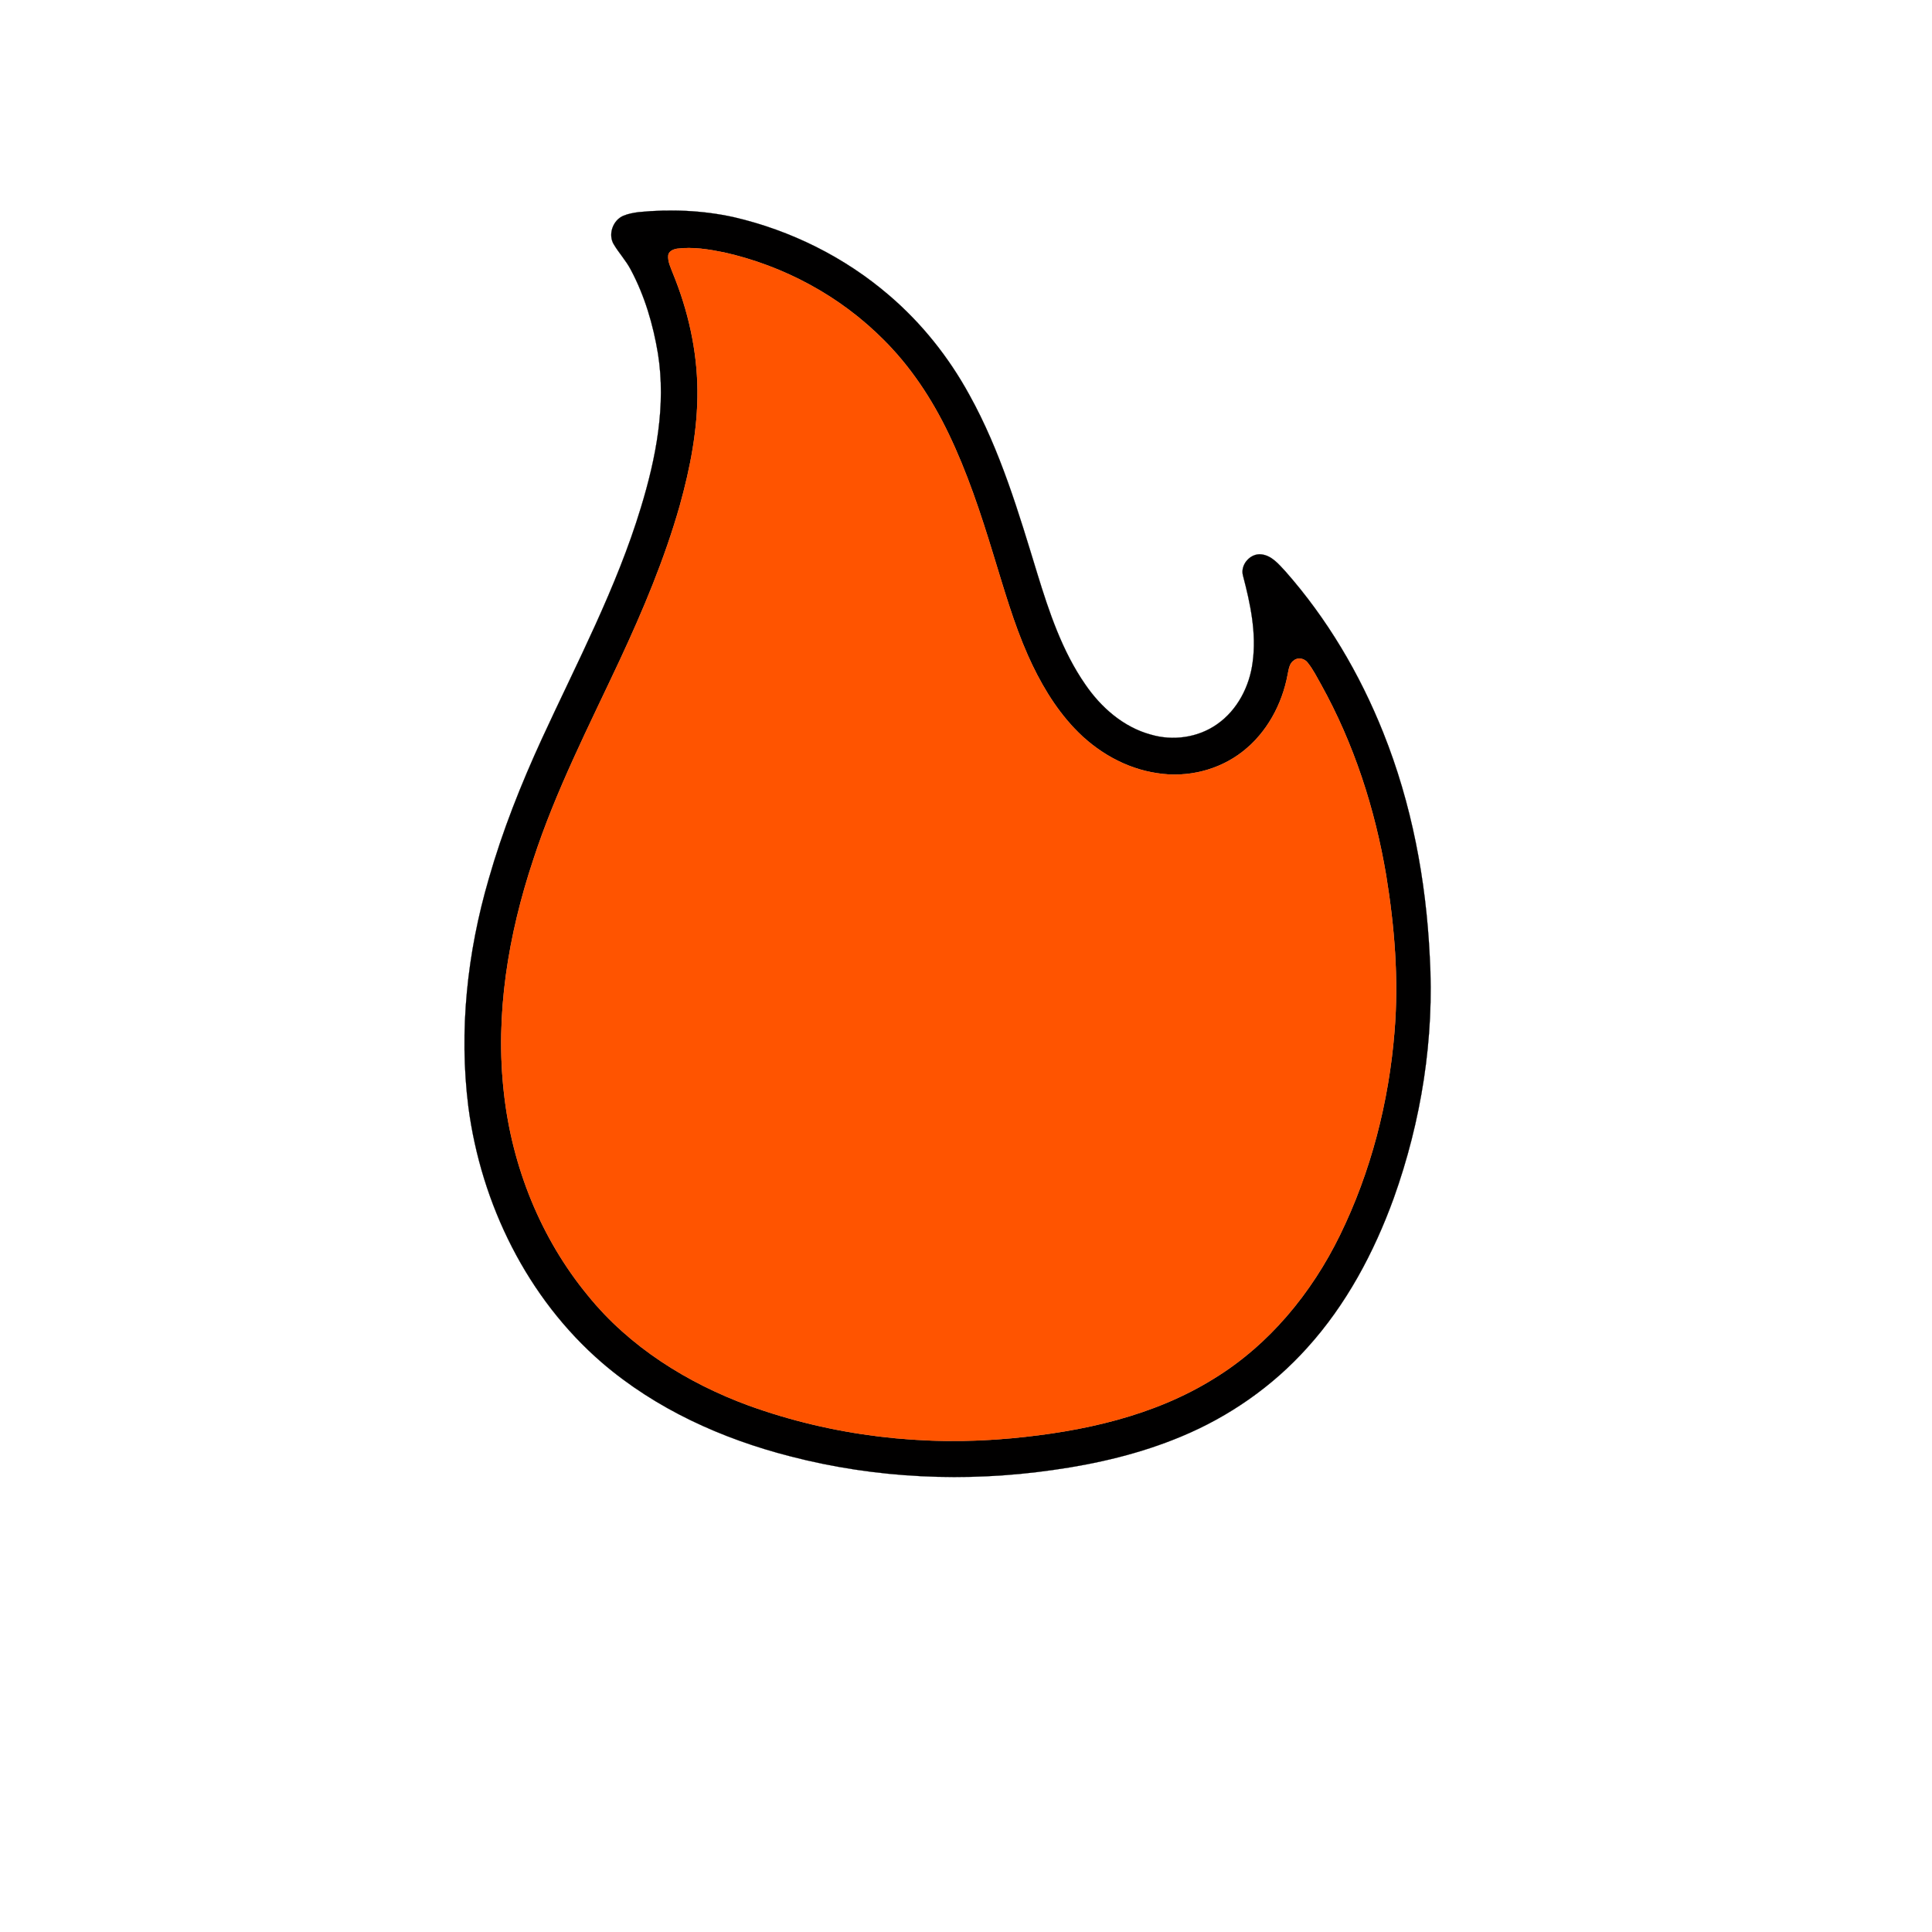 <?xml version="1.0" encoding="UTF-8" ?>
<!DOCTYPE svg PUBLIC "-//W3C//DTD SVG 1.1//EN" "http://www.w3.org/Graphics/SVG/1.1/DTD/svg11.dtd">
<svg width="1000pt" height="1000pt" viewBox="0 0 1000 1000" version="1.1" xmlns="http://www.w3.org/2000/svg">
<path fill="#010000" stroke="#010000" stroke-width="0.094" opacity="1.00" d=" M 330.54 109.79 C 346.95 108.18 363.68 108.86 379.82 112.41 C 409.30 119.26 437.21 133.10 460.18 152.85 C 477.05 167.26 491.08 184.88 501.72 204.33 C 517.83 233.34 527.25 265.36 536.91 296.92 C 543.03 316.83 549.76 336.97 561.72 354.24 C 569.87 366.16 581.48 376.39 595.66 380.23 C 607.13 383.62 620.13 381.80 629.95 374.87 C 640.43 367.59 646.75 355.34 648.36 342.83 C 650.45 327.68 647.20 312.48 643.36 297.88 C 641.87 292.24 647.25 286.17 653.03 286.96 C 658.31 287.63 661.87 292.04 665.27 295.68 C 686.93 320.21 703.81 348.78 715.93 379.13 C 730.69 415.95 738.12 455.45 740.03 495.00 C 742.49 537.44 735.68 580.23 721.38 620.20 C 711.17 648.33 696.80 675.31 676.62 697.58 C 658.74 717.52 636.24 733.21 611.53 743.49 C 590.34 752.36 567.81 757.66 545.10 760.85 C 499.84 767.37 453.26 765.29 408.96 753.76 C 373.64 744.71 339.44 729.26 311.63 705.36 C 272.95 671.99 249.04 623.26 242.43 572.91 C 237.47 533.42 241.84 493.11 252.96 454.99 C 260.06 430.07 269.68 405.93 280.48 382.40 C 298.63 342.97 319.10 304.36 331.74 262.67 C 339.56 237.04 344.83 209.86 340.57 183.08 C 338.08 168.02 333.70 153.10 326.49 139.60 C 324.03 134.87 320.33 130.95 317.63 126.38 C 314.65 121.28 317.23 113.99 322.62 111.70 C 325.13 110.62 327.84 110.17 330.54 109.79 M 350.45 128.73 C 348.59 129.04 346.28 129.92 345.91 132.02 C 345.54 135.36 347.17 138.45 348.31 141.49 C 356.16 160.67 360.84 181.25 361.01 202.01 C 361.20 222.25 357.26 242.29 351.85 261.72 C 344.02 289.29 332.87 315.79 320.78 341.73 C 304.90 375.71 287.65 409.23 276.02 445.00 C 263.11 483.79 256.17 525.17 260.88 566.03 C 265.13 604.01 279.92 640.99 304.30 670.55 C 325.80 697.13 355.75 715.84 387.61 727.54 C 431.04 743.22 477.99 748.79 523.92 744.40 C 560.22 740.97 597.15 733.00 628.44 713.48 C 656.93 696.00 678.89 669.26 693.48 639.43 C 709.57 606.57 718.82 570.50 721.77 534.08 C 724.03 507.03 721.83 479.81 717.47 453.08 C 711.68 418.63 700.76 384.88 683.76 354.29 C 681.59 350.47 679.64 346.49 676.88 343.06 C 675.29 340.88 671.93 340.04 669.74 341.82 C 667.34 343.39 667.07 346.50 666.52 349.05 C 663.66 364.55 655.66 379.37 643.09 389.10 C 630.78 398.71 614.41 402.67 599.03 400.22 C 582.55 397.83 567.43 389.01 556.09 376.98 C 545.72 366.03 538.08 352.81 531.97 339.10 C 524.54 322.29 519.55 304.56 514.13 287.03 C 507.61 265.68 500.59 244.38 490.87 224.23 C 482.31 206.44 471.28 189.70 457.22 175.77 C 434.82 153.25 405.76 137.60 374.81 130.66 C 366.82 129.04 358.60 127.69 350.45 128.73 Z" />
<path fill="#ff5400" stroke="#ff5400" stroke-width="0.094" opacity="1.00" d=" M 350.45 128.73 C 358.60 127.69 366.82 129.04 374.81 130.66 C 405.76 137.60 434.82 153.25 457.22 175.77 C 471.28 189.70 482.31 206.44 490.87 224.23 C 500.59 244.38 507.61 265.68 514.13 287.03 C 519.55 304.56 524.54 322.29 531.97 339.10 C 538.08 352.81 545.72 366.03 556.09 376.98 C 567.43 389.01 582.55 397.83 599.03 400.22 C 614.41 402.67 630.78 398.71 643.09 389.10 C 655.66 379.37 663.66 364.55 666.52 349.05 C 667.07 346.50 667.34 343.39 669.74 341.82 C 671.93 340.04 675.29 340.88 676.88 343.06 C 679.64 346.49 681.59 350.47 683.76 354.29 C 700.76 384.88 711.68 418.63 717.47 453.08 C 721.83 479.81 724.03 507.03 721.77 534.08 C 718.82 570.50 709.57 606.57 693.48 639.43 C 678.89 669.26 656.93 696.00 628.44 713.48 C 597.15 733.00 560.22 740.97 523.92 744.40 C 477.99 748.79 431.04 743.22 387.61 727.54 C 355.75 715.84 325.80 697.13 304.30 670.55 C 279.92 640.99 265.13 604.01 260.88 566.03 C 256.17 525.17 263.11 483.79 276.02 445.00 C 287.65 409.23 304.90 375.71 320.78 341.73 C 332.87 315.79 344.02 289.29 351.85 261.72 C 357.26 242.29 361.20 222.25 361.01 202.01 C 360.84 181.25 356.16 160.67 348.31 141.49 C 347.17 138.45 345.54 135.36 345.91 132.02 C 346.28 129.92 348.59 129.04 350.45 128.73 Z" />
</svg>
